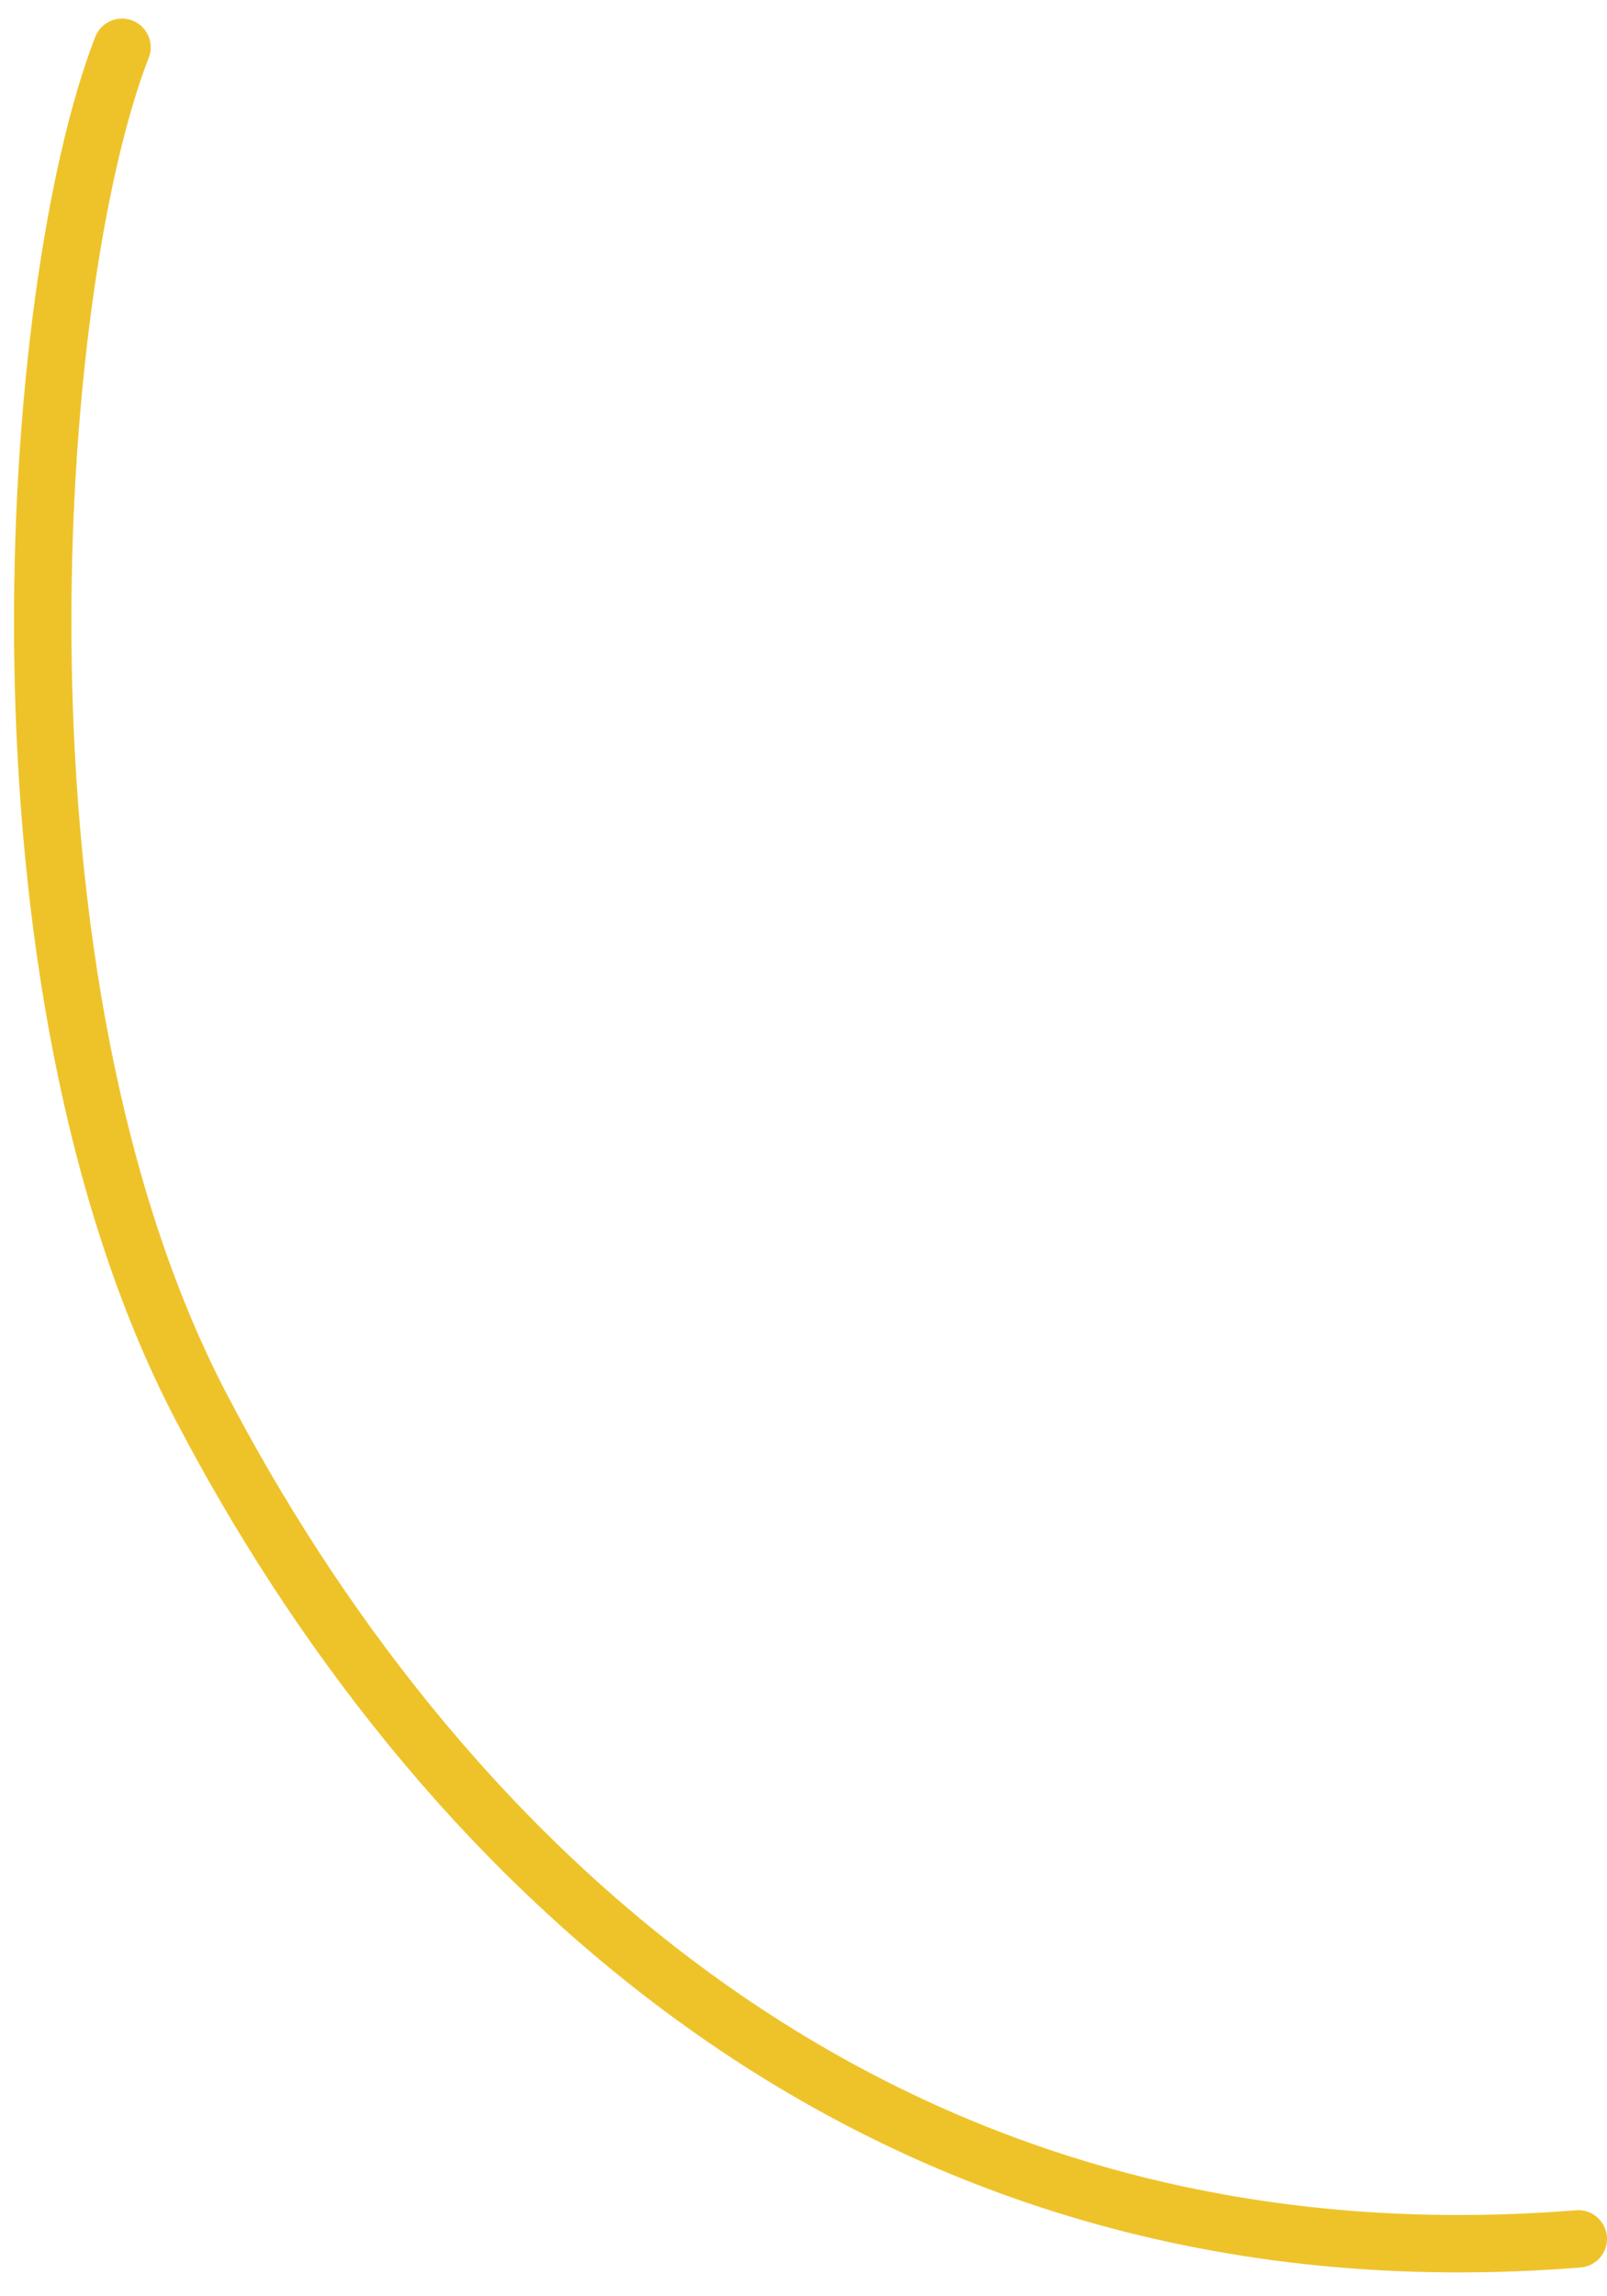 <?xml version="1.0" encoding="UTF-8"?> <svg xmlns="http://www.w3.org/2000/svg" width="28" height="40" viewBox="0 0 28 40" fill="none"> <path d="M27.5 39C15 40 7.38 31.936 3.5 24.5C-0.38 17.064 0.5 5 2.126 0.824" stroke="#EEC32A" stroke-linecap="round"></path> </svg> 